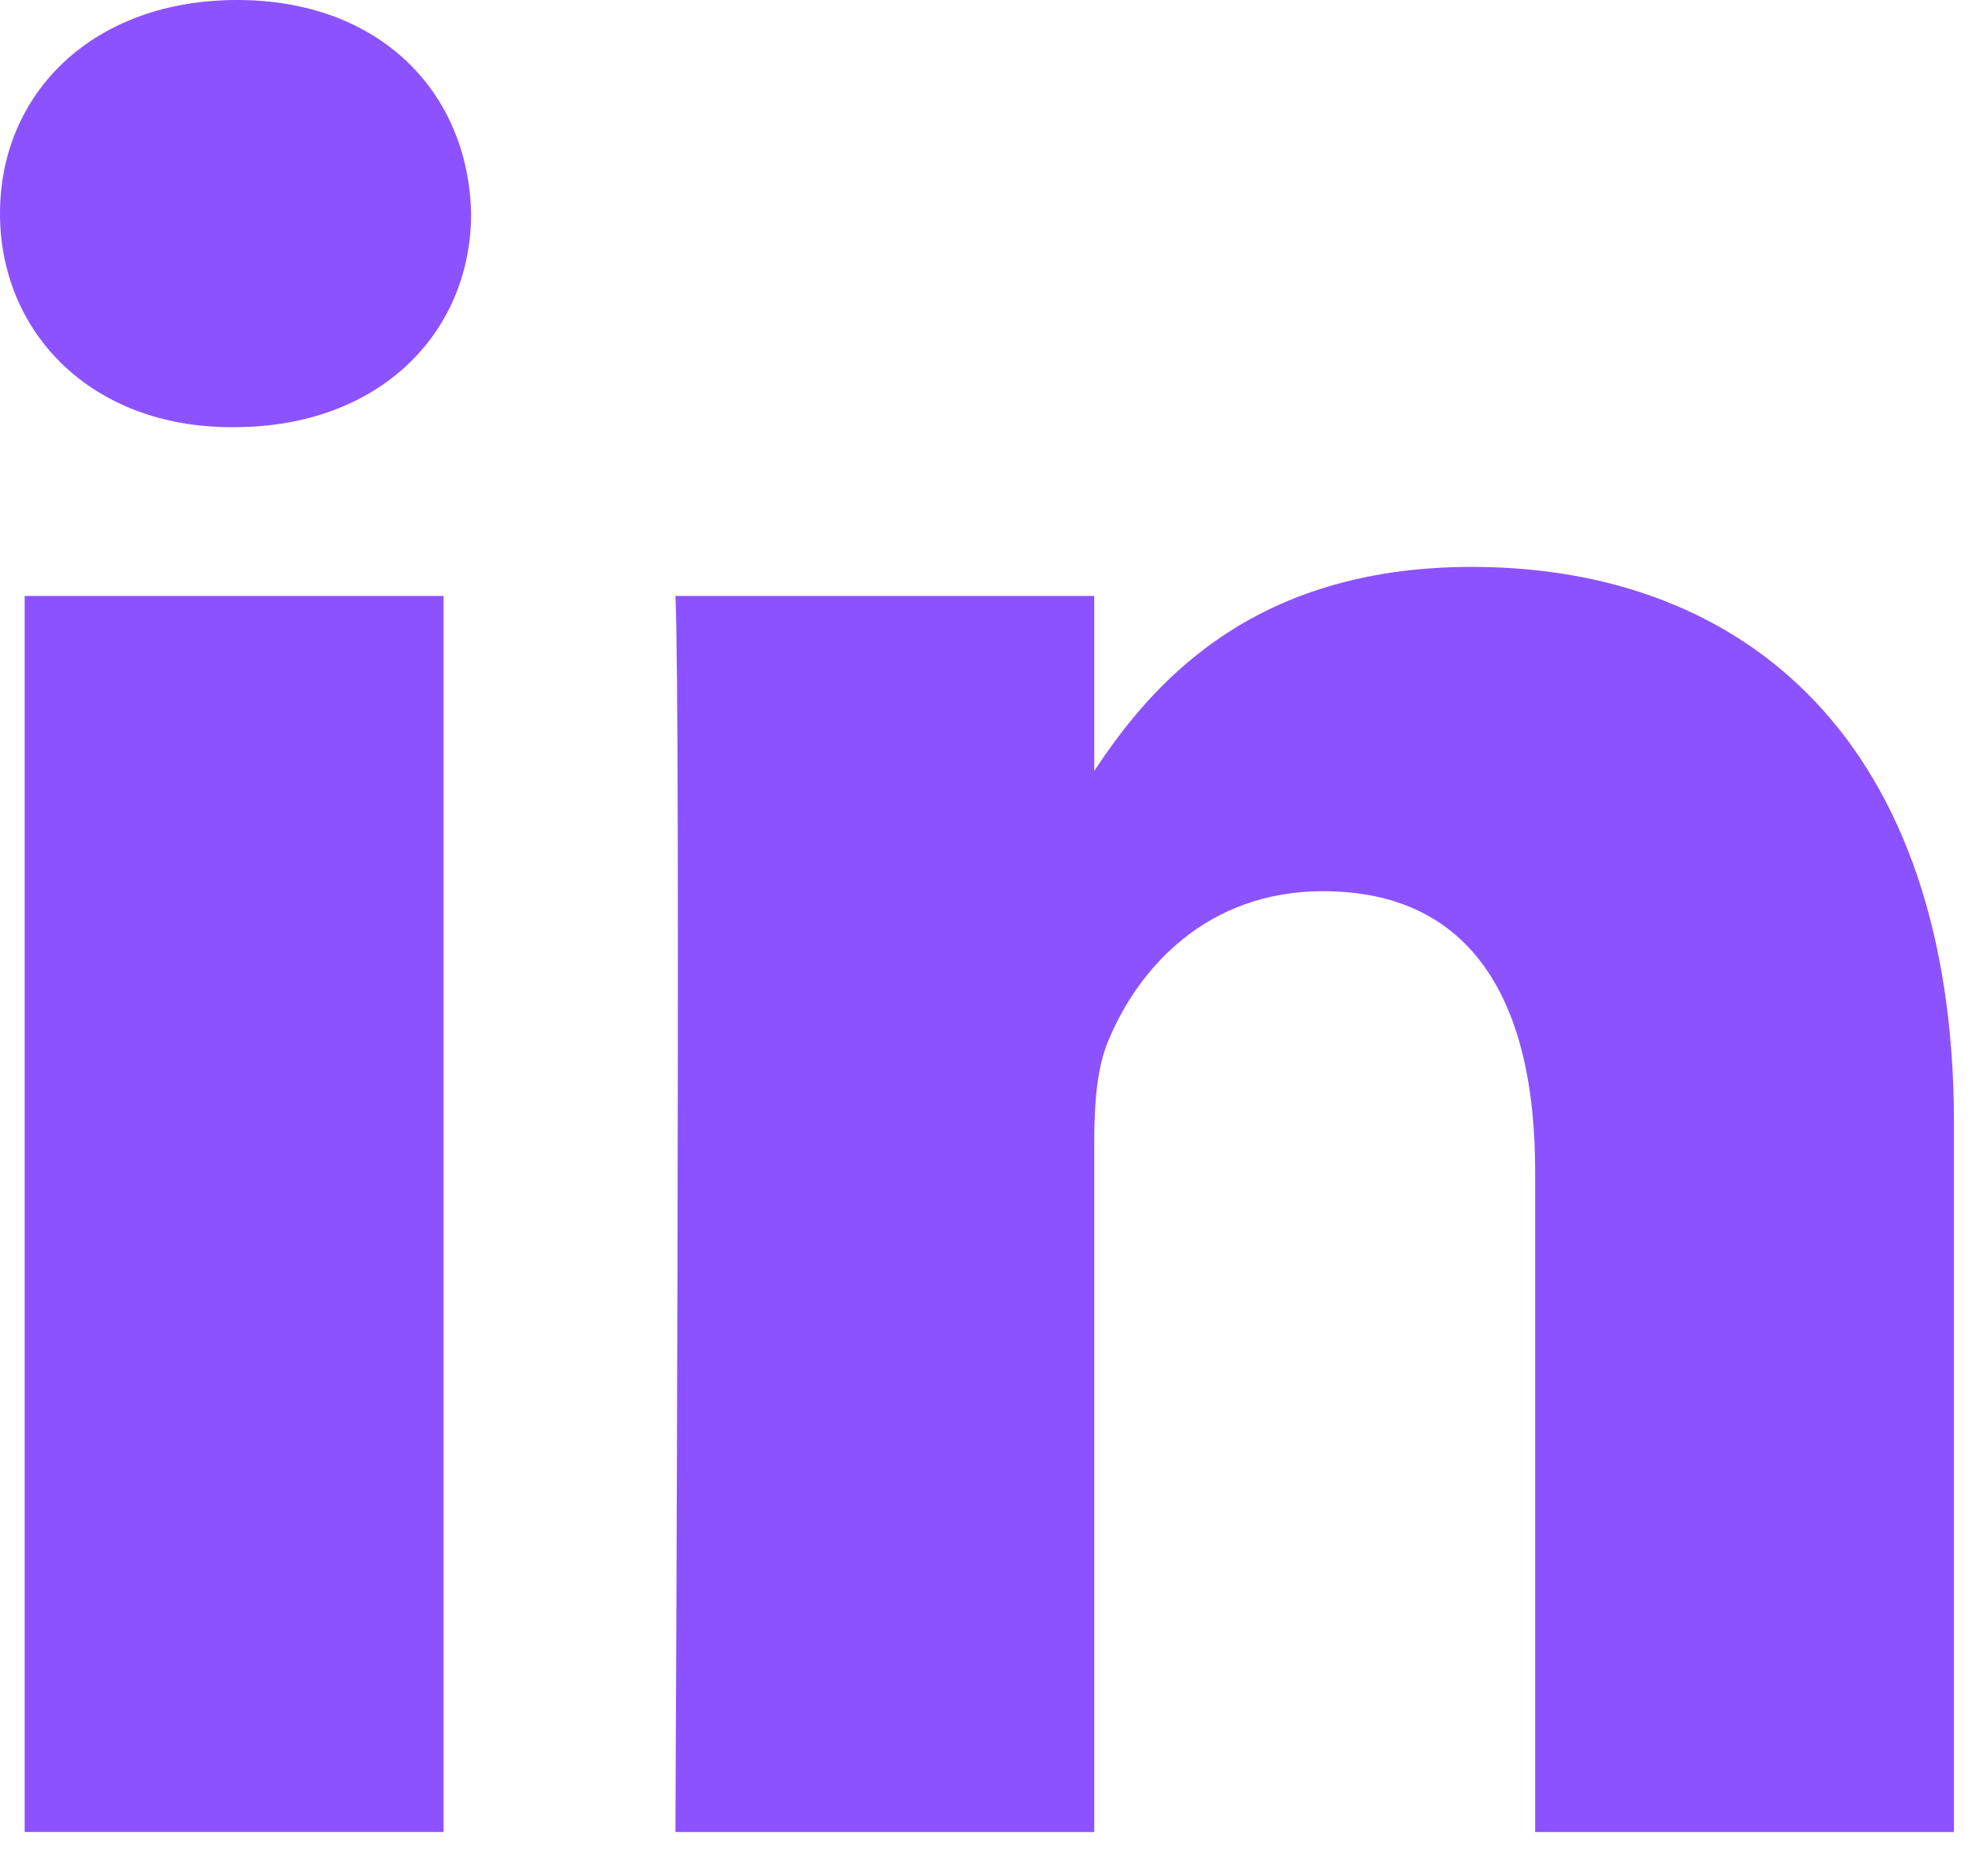 <?xml version="1.0" encoding="utf-8"?>
<svg xmlns="http://www.w3.org/2000/svg" fill="none" height="100%" overflow="visible" preserveAspectRatio="none" style="display: block;" viewBox="0 0 41 39" width="100%">
<g id="Vector">
<path d="M9.223 12.389H0.513V38.084H9.223V12.389Z" fill="#8C52FF"/>
<path d="M4.927 0C1.947 0 0 1.921 0 4.44C0 6.905 1.888 8.88 4.812 8.88H4.868C7.905 8.88 9.795 6.905 9.795 4.44C9.739 1.921 7.905 0 4.927 0Z" fill="#8C52FF"/>
<path d="M30.599 11.785C25.979 11.785 23.909 14.277 22.75 16.027V12.389H14.043C14.158 14.8 14.043 38.085 14.043 38.085H22.75V23.735C22.75 22.966 22.806 22.198 23.037 21.65C23.666 20.116 25.1 18.527 27.505 18.527C30.655 18.527 31.917 20.884 31.917 24.337V38.085H40.625V23.349C40.625 15.457 36.328 11.785 30.599 11.785Z" fill="#8C52FF"/>
</g>
</svg>